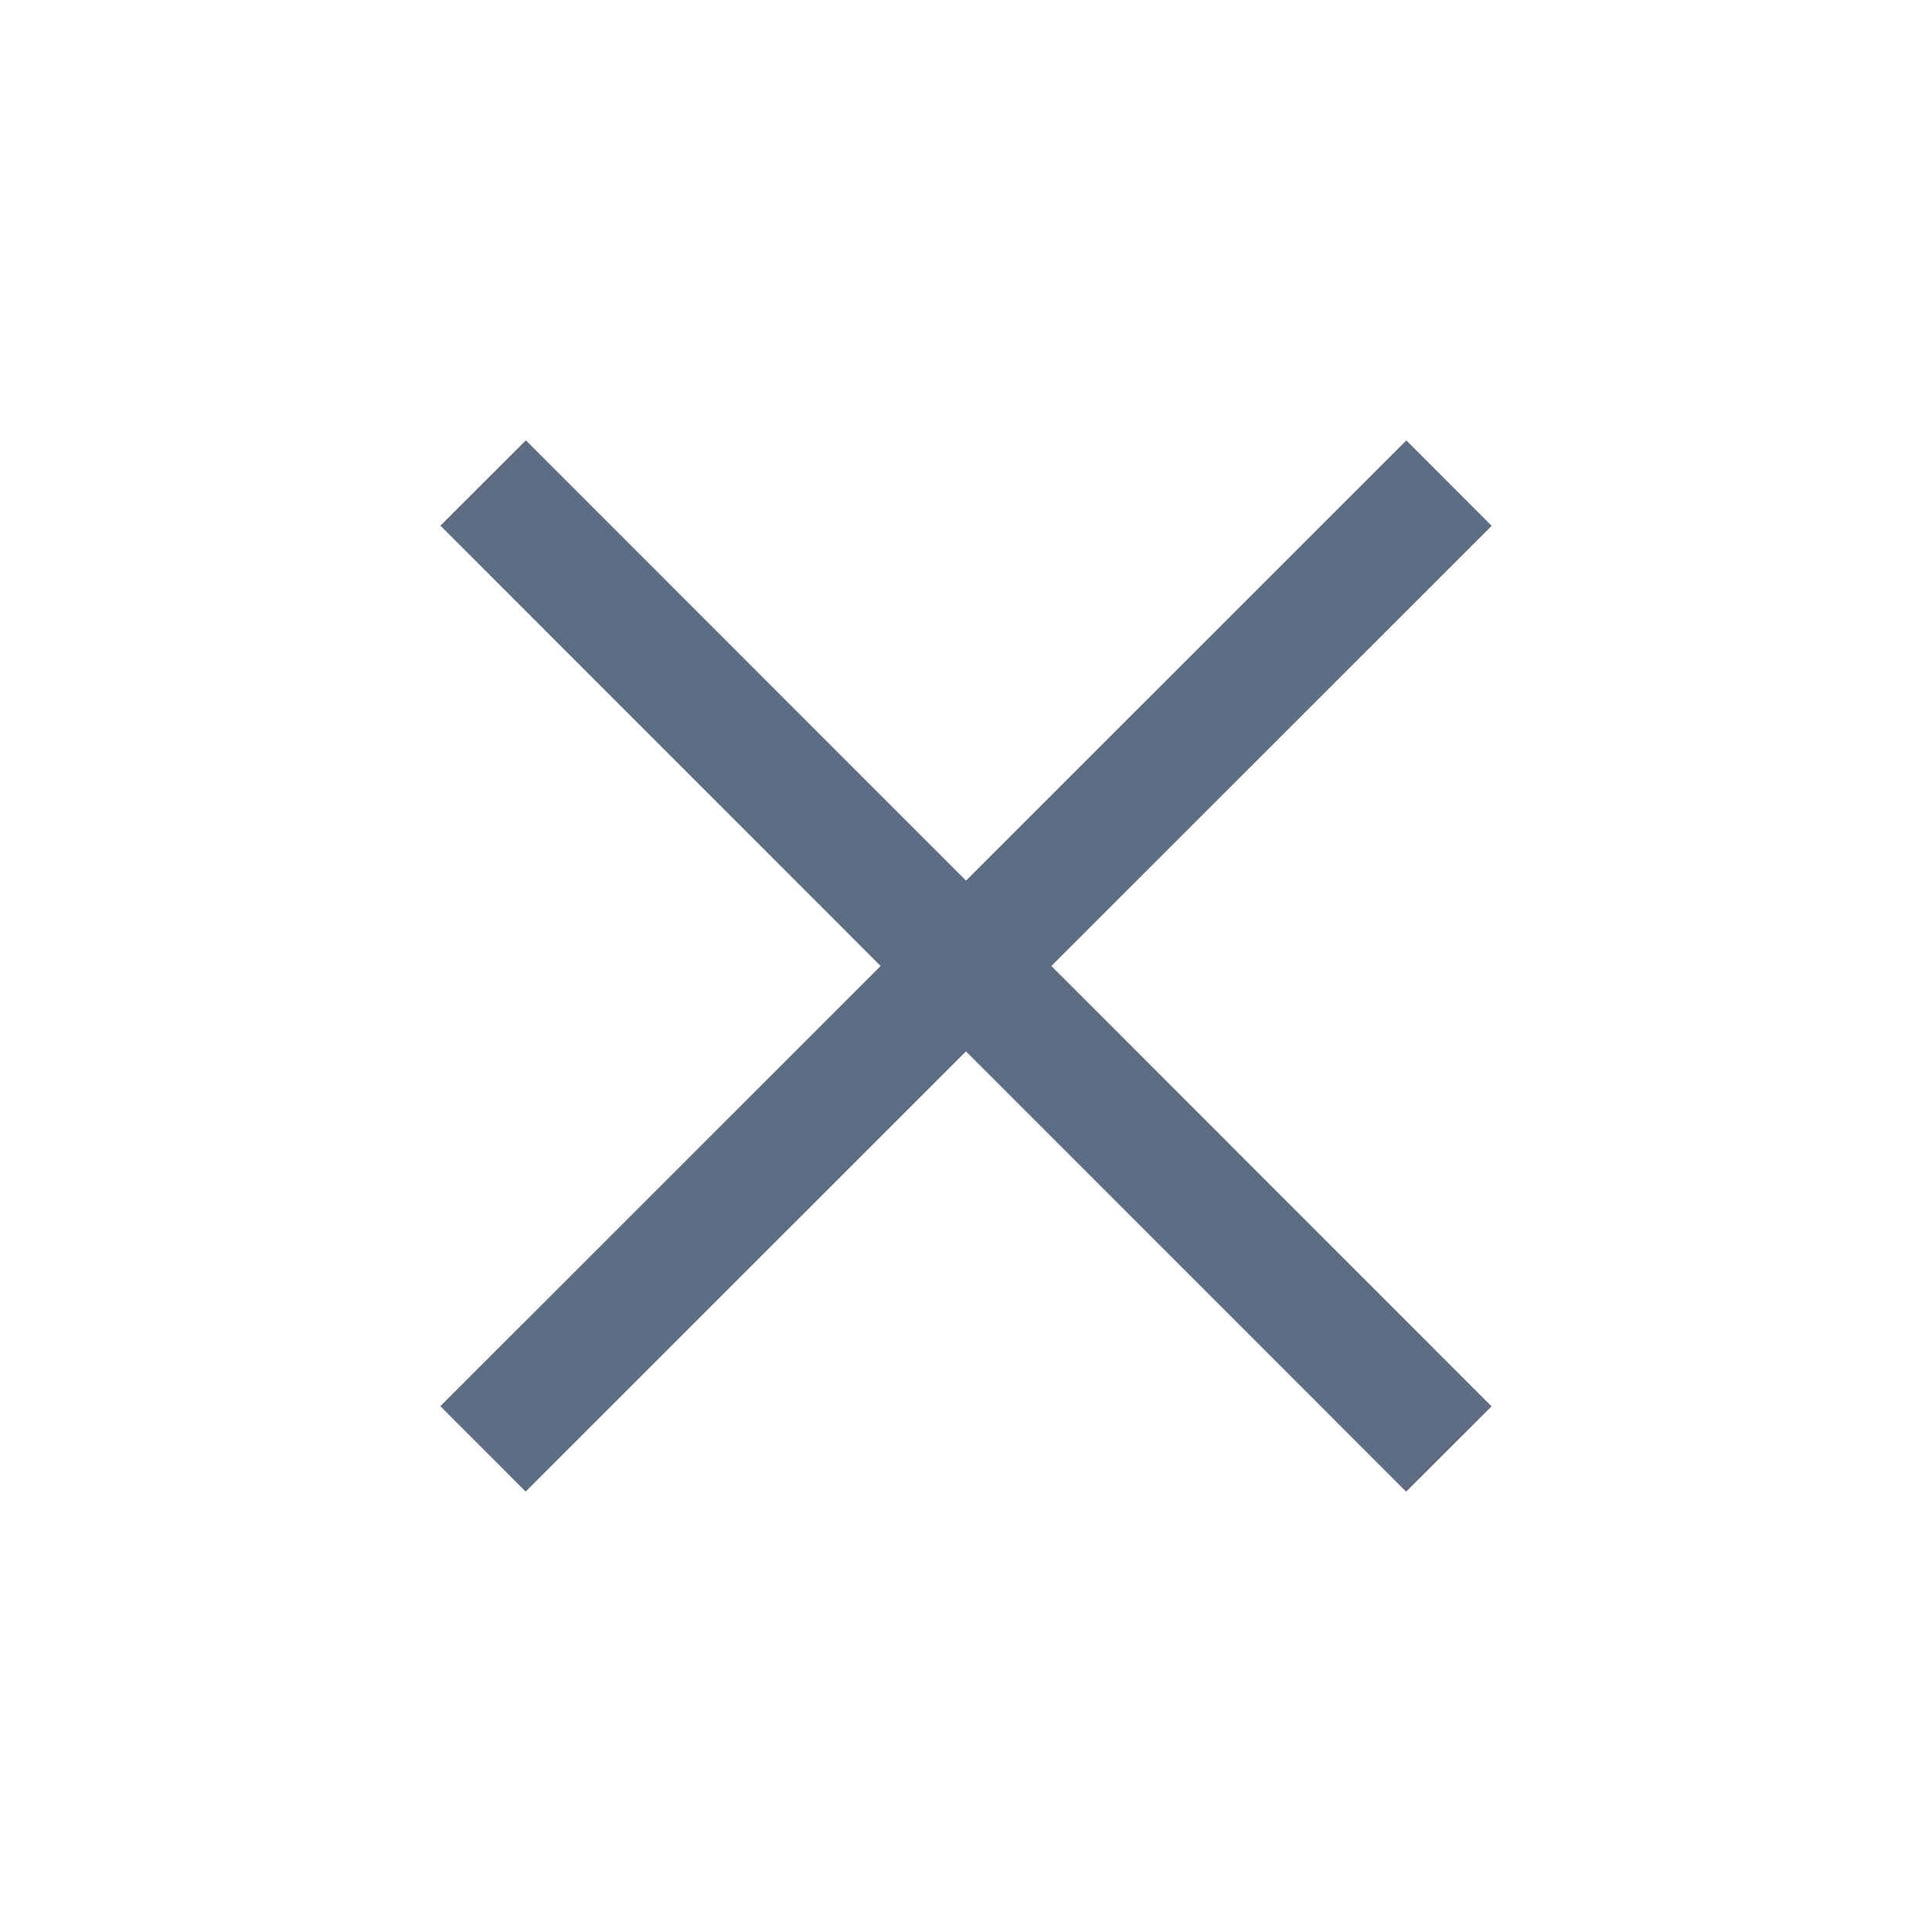 <svg width="24" height="24" viewBox="0 0 24 24" fill="none" xmlns="http://www.w3.org/2000/svg">
<path fill-rule="evenodd" clip-rule="evenodd" d="M5.47 17.468L17.47 5.471L18.53 6.532L6.53 18.529L5.47 17.468Z" fill="#5F6D84"/>
<path fill-rule="evenodd" clip-rule="evenodd" d="M6.532 5.47L18.529 17.47L17.468 18.53L5.471 6.53L6.532 5.47Z" fill="#5F6D84"/>
</svg>
